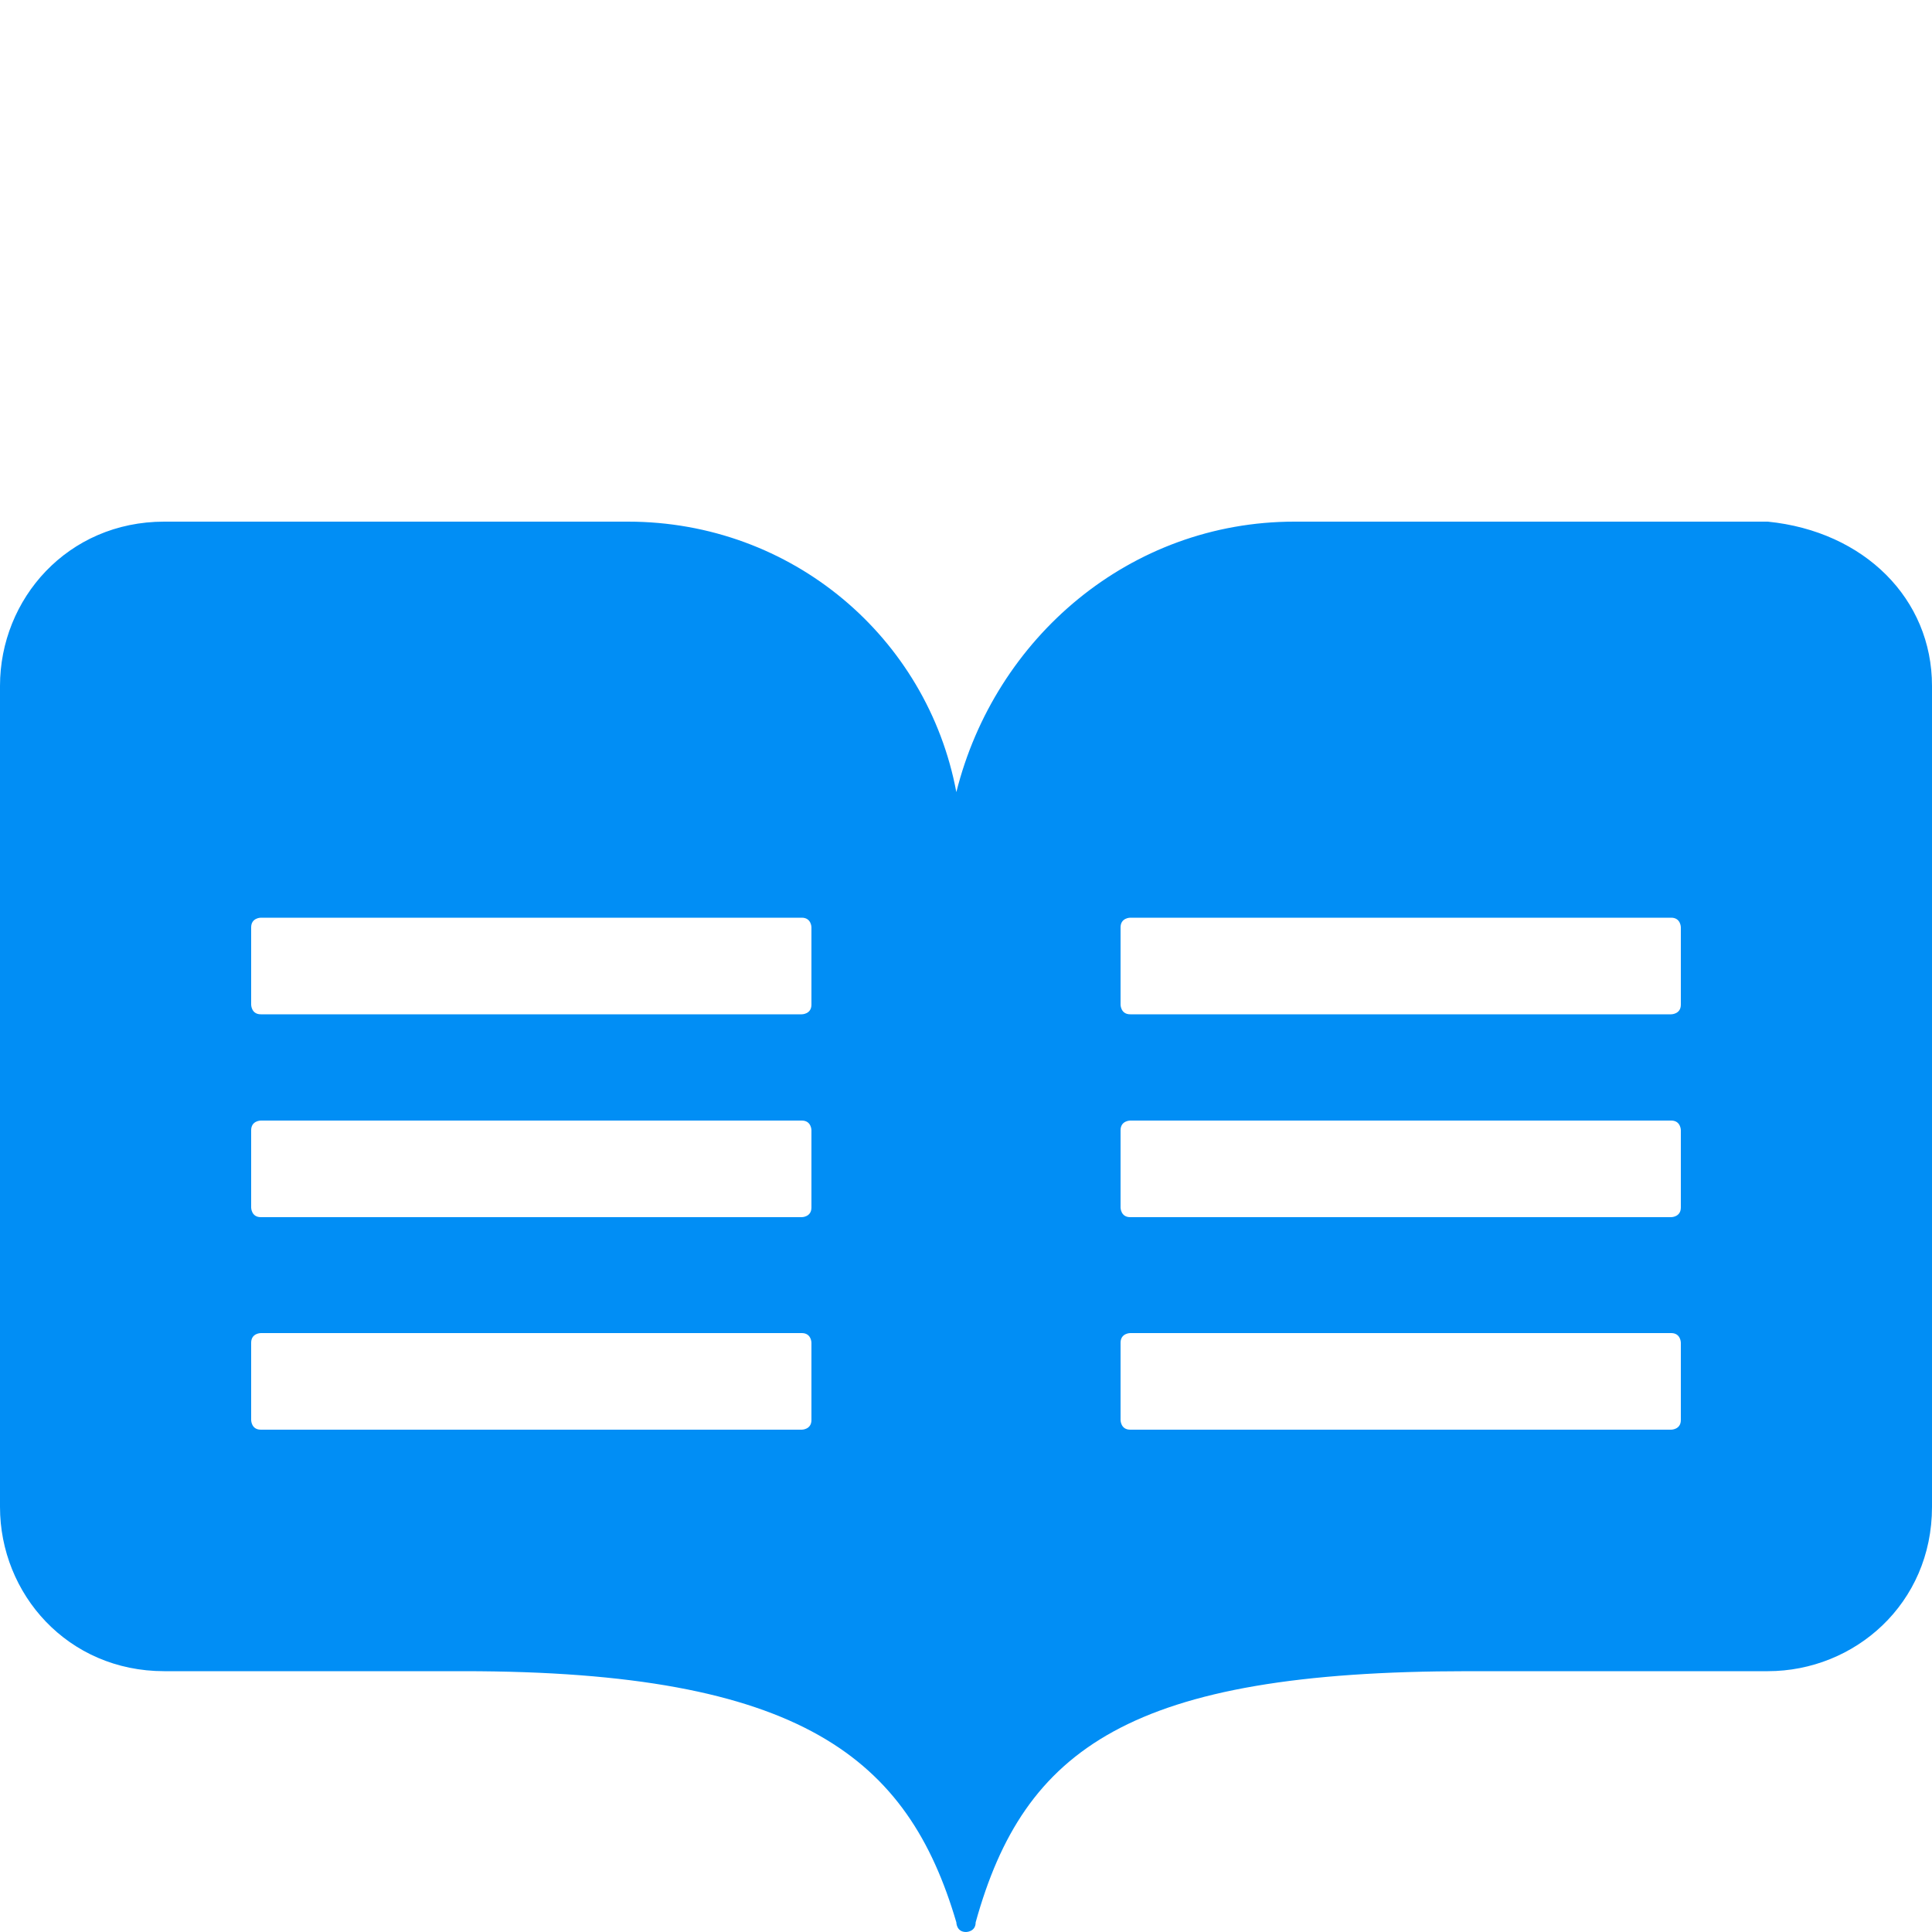 <?xml version="1.0" encoding="utf-8"?>
<!-- Generator: Adobe Illustrator 26.1.0, SVG Export Plug-In . SVG Version: 6.00 Build 0)  -->
<svg version="1.1" baseProfile="tiny" id="Layer_1" xmlns="http://www.w3.org/2000/svg" xmlns:xlink="http://www.w3.org/1999/xlink"
	 x="0px" y="0px" width="20px" height="20px" viewBox="0 0 20 20" overflow="visible" xml:space="preserve">
<path fill="#018EF5" d="M18.3,5.4h-4.9c-1.7,0-3.1,1.2-3.5,2.8C9.6,6.6,8.2,5.4,6.5,5.4H1.7C0.7,5.4,0,6.2,0,7.1v8.5
	c0,0.9,0.7,1.7,1.7,1.7h3.1c3.5,0,4.6,0.9,5.1,2.6c0,0,0,0.1,0.1,0.1h0c0,0,0.1,0,0.1-0.1c0.5-1.8,1.6-2.6,5.1-2.6h3.1
	c0.9,0,1.7-0.7,1.7-1.7V7.1C20,6.2,19.3,5.5,18.3,5.4z M8.4,14.7c0,0.1-0.1,0.1-0.1,0.1H2.7c-0.1,0-0.1-0.1-0.1-0.1v-0.8
	c0-0.1,0.1-0.1,0.1-0.1h5.6c0.1,0,0.1,0.1,0.1,0.1V14.7z M8.4,12.5c0,0.1-0.1,0.1-0.1,0.1H2.7c-0.1,0-0.1-0.1-0.1-0.1v-0.8
	c0-0.1,0.1-0.1,0.1-0.1h5.6c0.1,0,0.1,0.1,0.1,0.1V12.5z M8.4,10.4c0,0.1-0.1,0.1-0.1,0.1H2.7c-0.1,0-0.1-0.1-0.1-0.1V9.6
	c0-0.1,0.1-0.1,0.1-0.1h5.6c0.1,0,0.1,0.1,0.1,0.1V10.4z M17.4,14.7c0,0.1-0.1,0.1-0.1,0.1h-5.6c-0.1,0-0.1-0.1-0.1-0.1v-0.8
	c0-0.1,0.1-0.1,0.1-0.1h5.6c0.1,0,0.1,0.1,0.1,0.1V14.7z M17.4,12.5c0,0.1-0.1,0.1-0.1,0.1h-5.6c-0.1,0-0.1-0.1-0.1-0.1v-0.8
	c0-0.1,0.1-0.1,0.1-0.1h5.6c0.1,0,0.1,0.1,0.1,0.1V12.5z M17.4,10.4c0,0.1-0.1,0.1-0.1,0.1h-5.6c-0.1,0-0.1-0.1-0.1-0.1V9.6
	c0-0.1,0.1-0.1,0.1-0.1h5.6c0.1,0,0.1,0.1,0.1,0.1V10.4L17.4,10.4z"/>
</svg>
